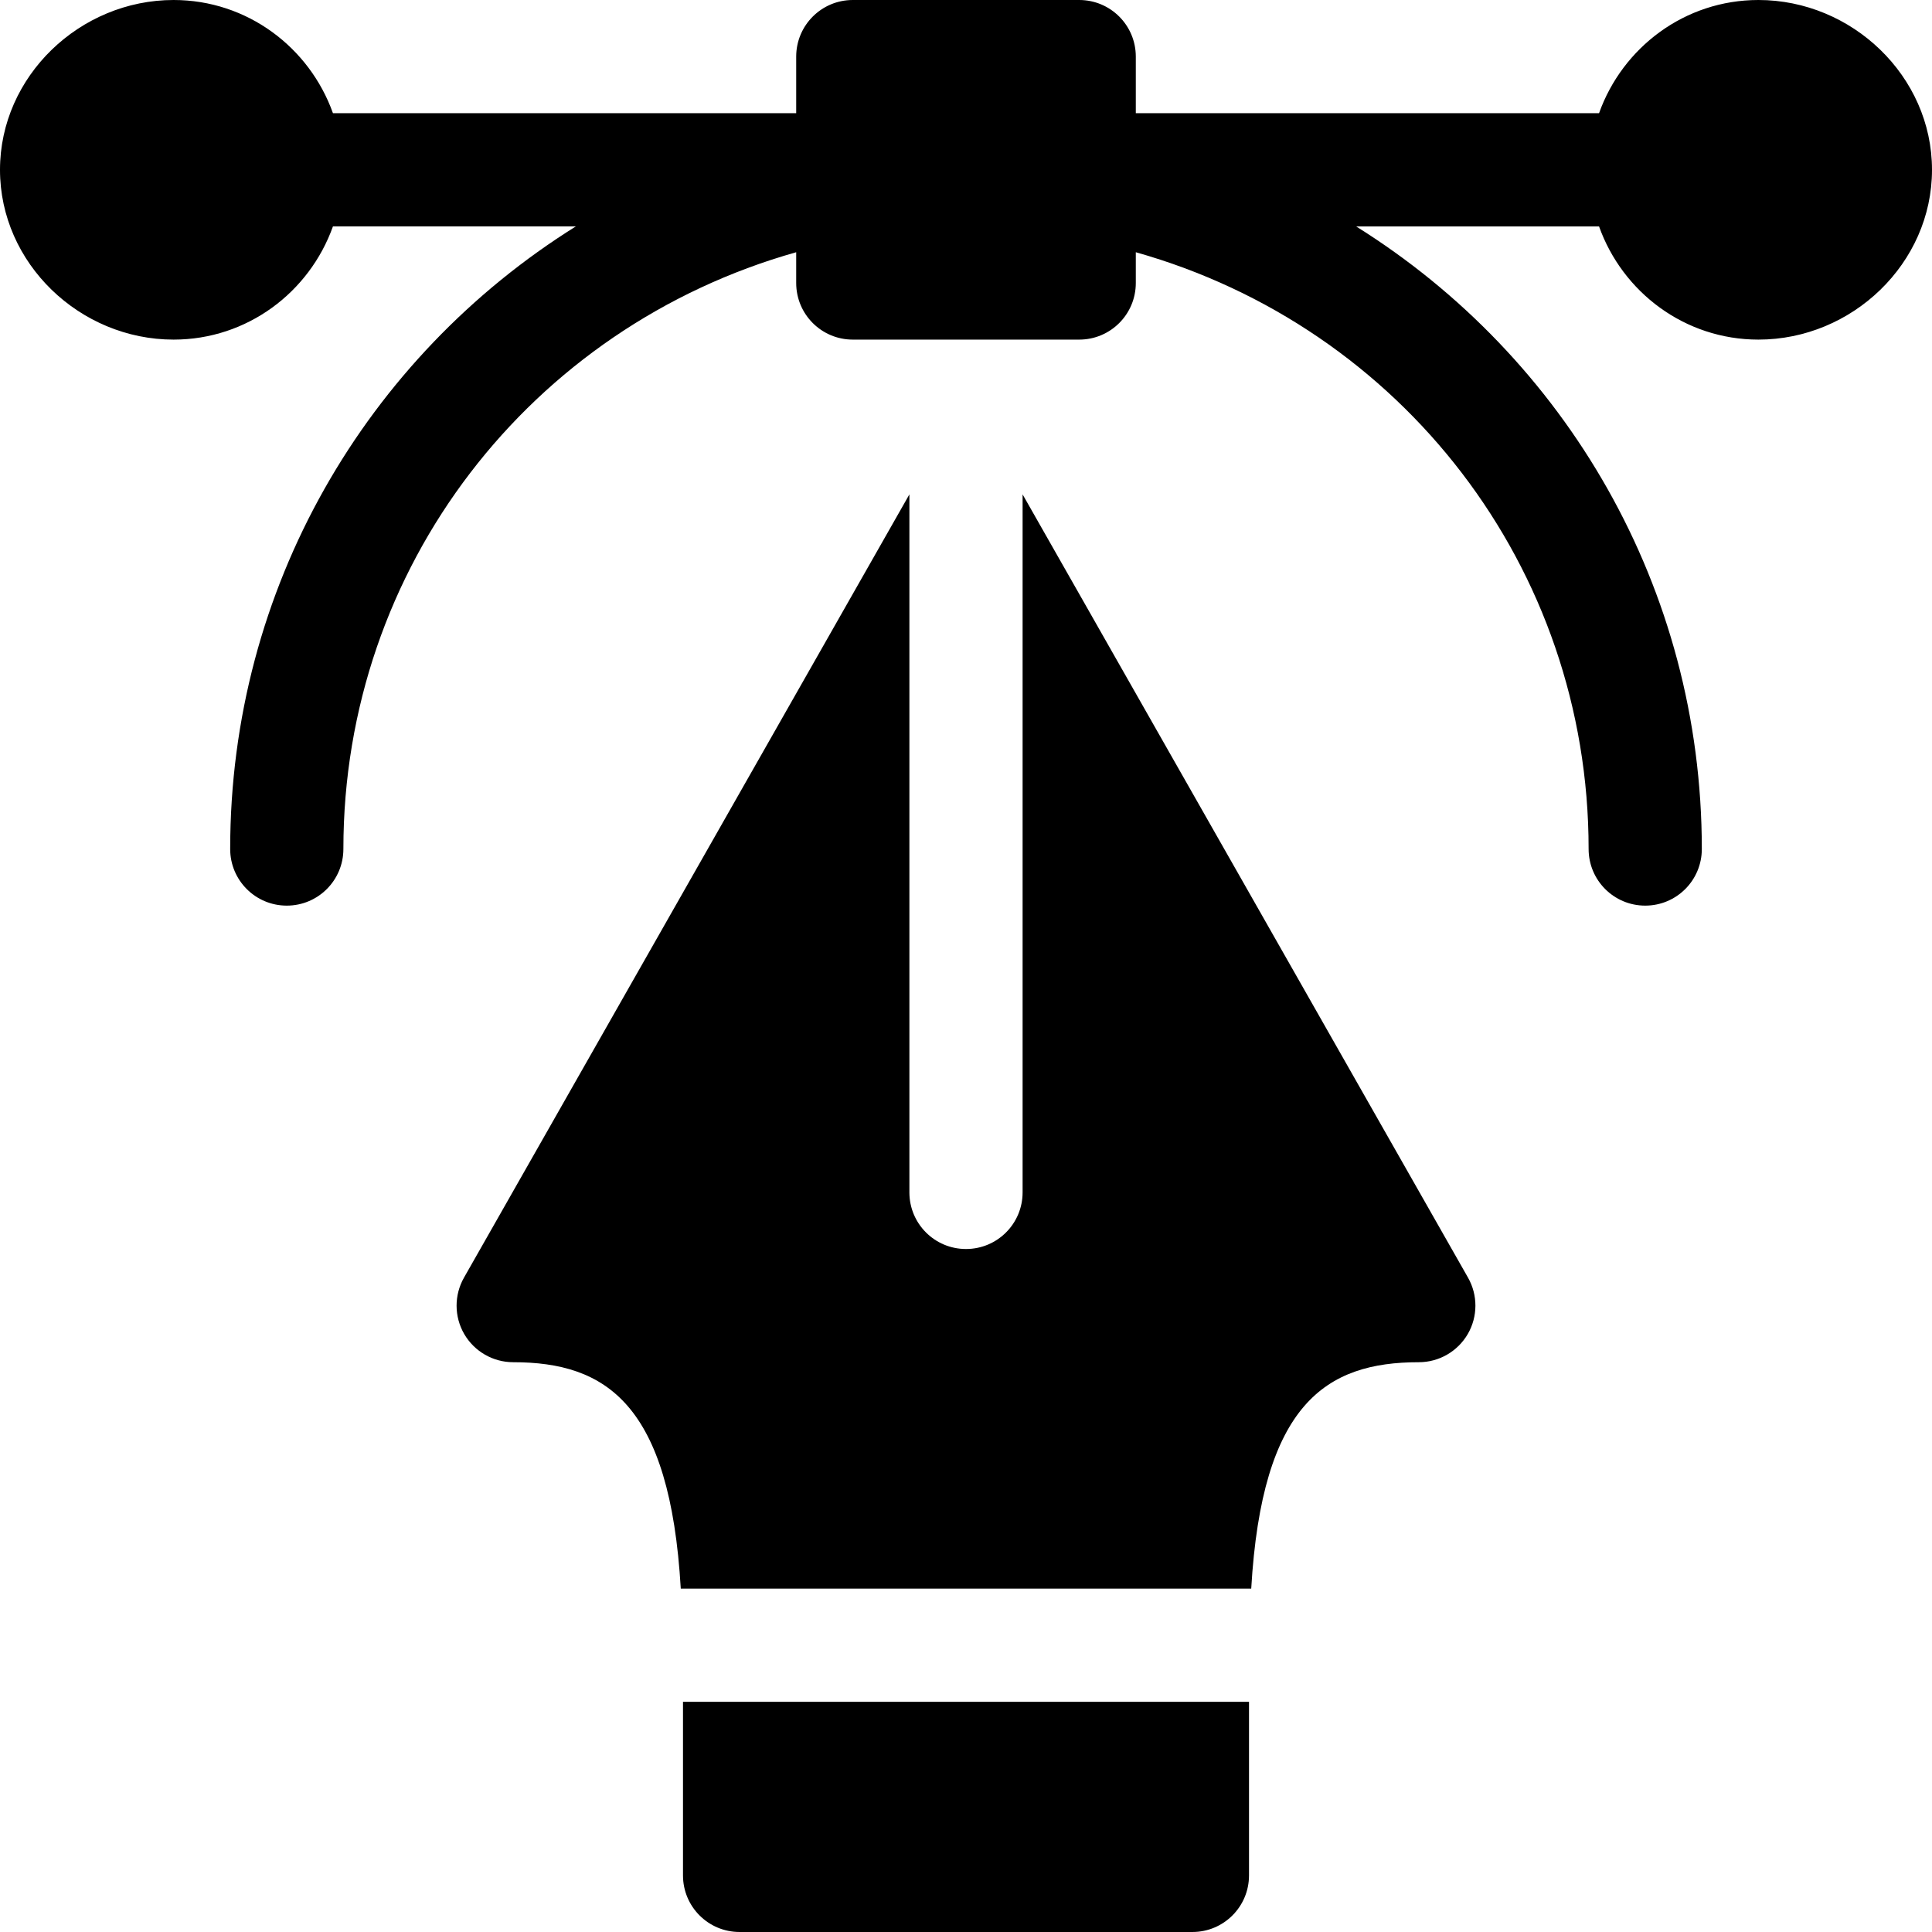 <svg id="Capa_1" enable-background="new 0 0 512 512" height="512" viewBox="0 0 512 512" width="512" xmlns="http://www.w3.org/2000/svg"><g><path d="m46 90c19.53 0 36.024-12.578 42.237-30.01h64.376c-55.499 34.687-91.613 95.789-91.613 165.01 0 8.291 6.709 15 15 15s15-6.709 15-15c0-74.775 49.644-138.309 120-158.156v8.156c0 8.291 6.709 15 15 15h60c8.291 0 15-6.709 15-15v-8.156c70.358 19.845 120 83.379 120 158.156 0 8.291 6.709 15 15 15s15-6.709 15-15c0-69.221-36.114-130.323-91.613-165h64.376c6.213 17.422 22.707 30 42.237 30 24.814 0 46-20.186 46-45s-21.186-45-46-45c-19.53 0-36.024 12.578-42.237 30h-122.763v-15c0-8.291-6.709-15-15-15h-60c-8.291 0-15 6.709-15 15v15h-122.763c-6.213-17.422-22.707-30-42.237-30-24.814 0-46 20.186-46 45s21.186 45 46 45z"/><path d="m122.978 338.559c-2.651 4.644-2.637 10.342.044 14.971 2.695 4.628 7.631 7.47 12.978 7.47 24.611 0 41.565 11.045 44.412 60h151.176c2.847-48.955 19.801-60 44.412-60 5.347 0 10.283-2.842 12.979-7.471 2.681-4.629 2.695-10.327.044-14.971l-118.023-207.539v184.981c0 8.291-6.709 15-15 15s-15-6.709-15-15v-184.981z"/><path d="m196 512h120c8.291 0 15-6.709 15-15v-46h-150v46c0 8.291 6.709 15 15 15z"/></g></svg>